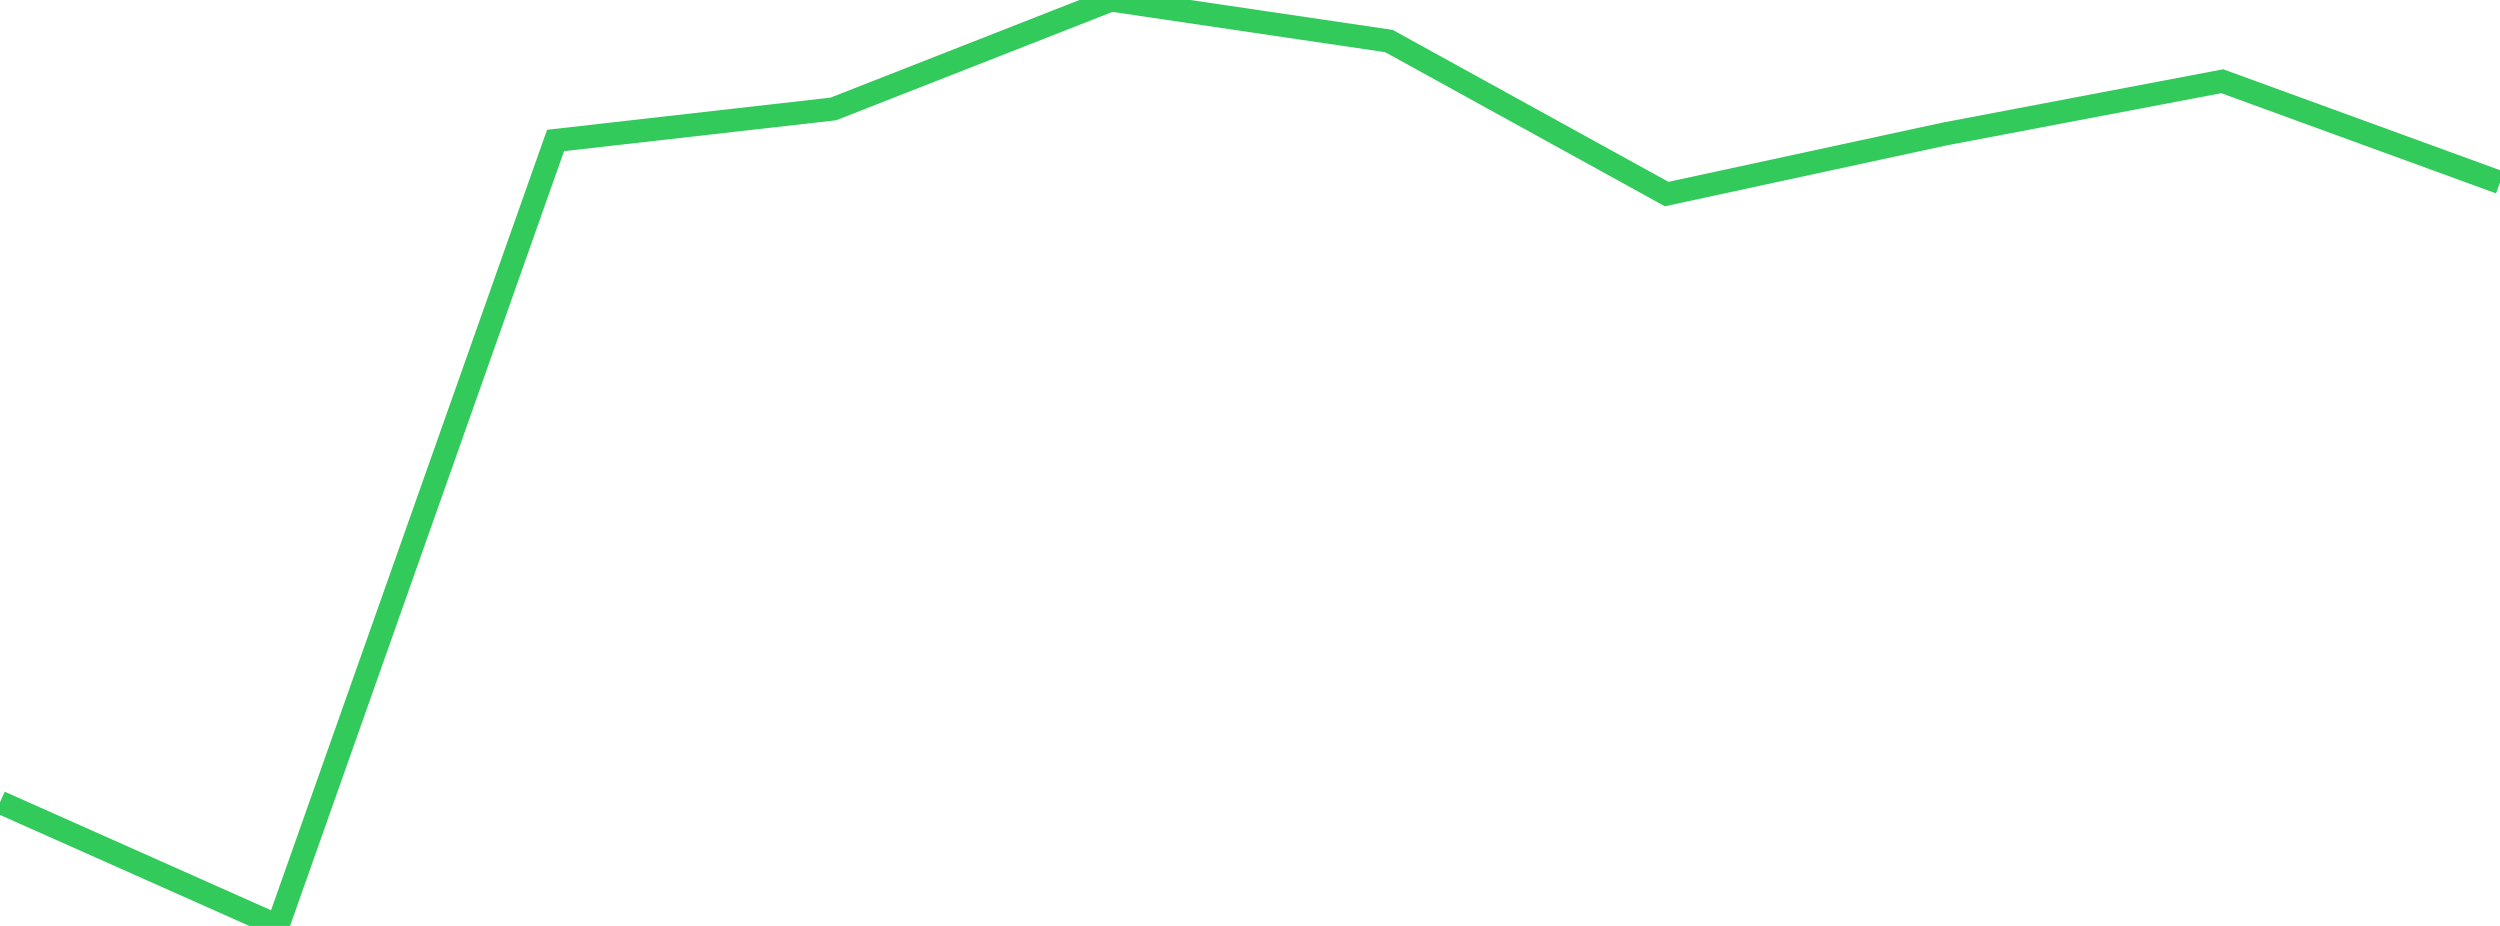 <?xml version="1.0" standalone="no"?>
<!DOCTYPE svg PUBLIC "-//W3C//DTD SVG 1.1//EN" "http://www.w3.org/Graphics/SVG/1.1/DTD/svg11.dtd">

<svg width="135" height="50" viewBox="0 0 135 50" preserveAspectRatio="none" 
  xmlns="http://www.w3.org/2000/svg"
  xmlns:xlink="http://www.w3.org/1999/xlink">


<polyline points="0.0, 43.323 15.0, 50.0 30.0, 7.585 45.0, 5.883 60.0, 0.0 75.0, 2.216 90.0, 10.479 105.0, 7.237 120.0, 4.386 135.0, 9.855" fill="none" stroke="#32ca5b" stroke-width="1.25"/>

</svg>
